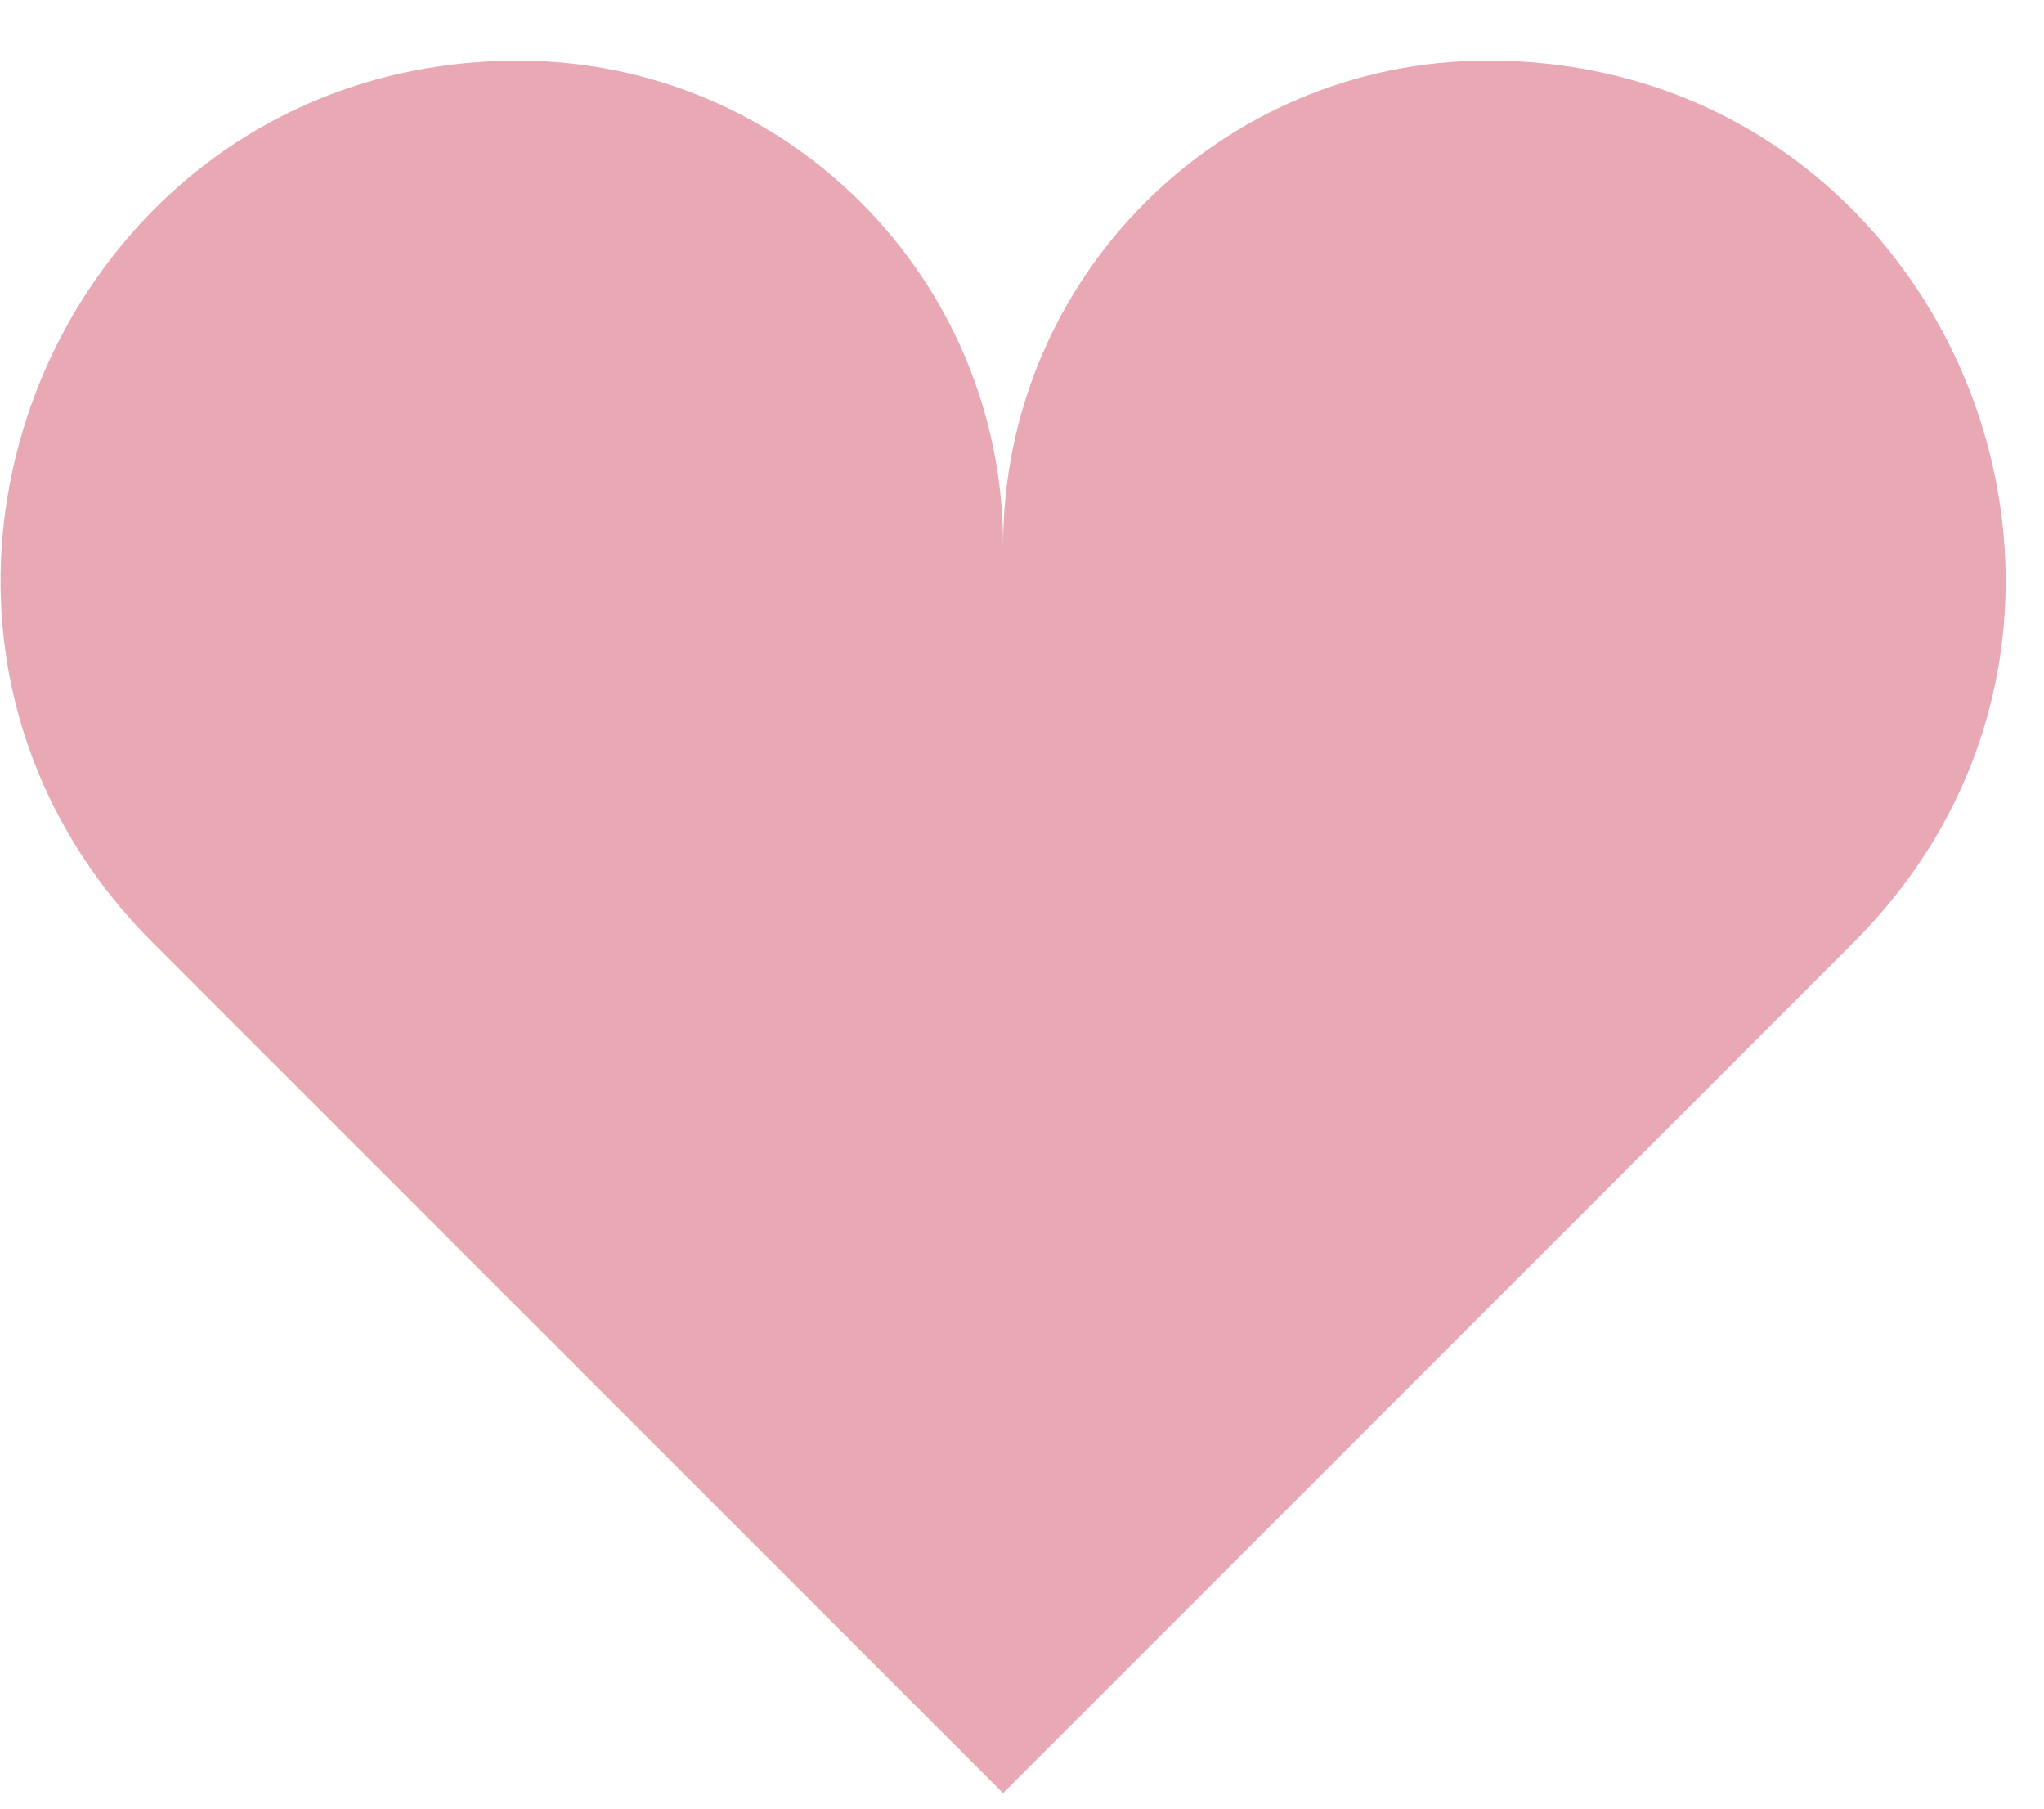 <?xml version="1.0" encoding="UTF-8"?> <svg xmlns="http://www.w3.org/2000/svg" width="26" height="23" viewBox="0 0 26 23" fill="none"><path d="M6.592 0.771C0.737 0.771 -2.194 7.851 1.945 11.99L12.76 22.804L16.317 13.425L12.76 6.939C12.76 3.531 9.999 0.771 6.592 0.771Z" fill="#E8A8B4"></path><path d="M18.927 0.77C15.522 0.77 12.76 3.53 12.76 6.938V22.803L23.574 11.989C27.715 7.85 24.782 0.77 18.927 0.77Z" fill="#E8A8B4"></path></svg> 